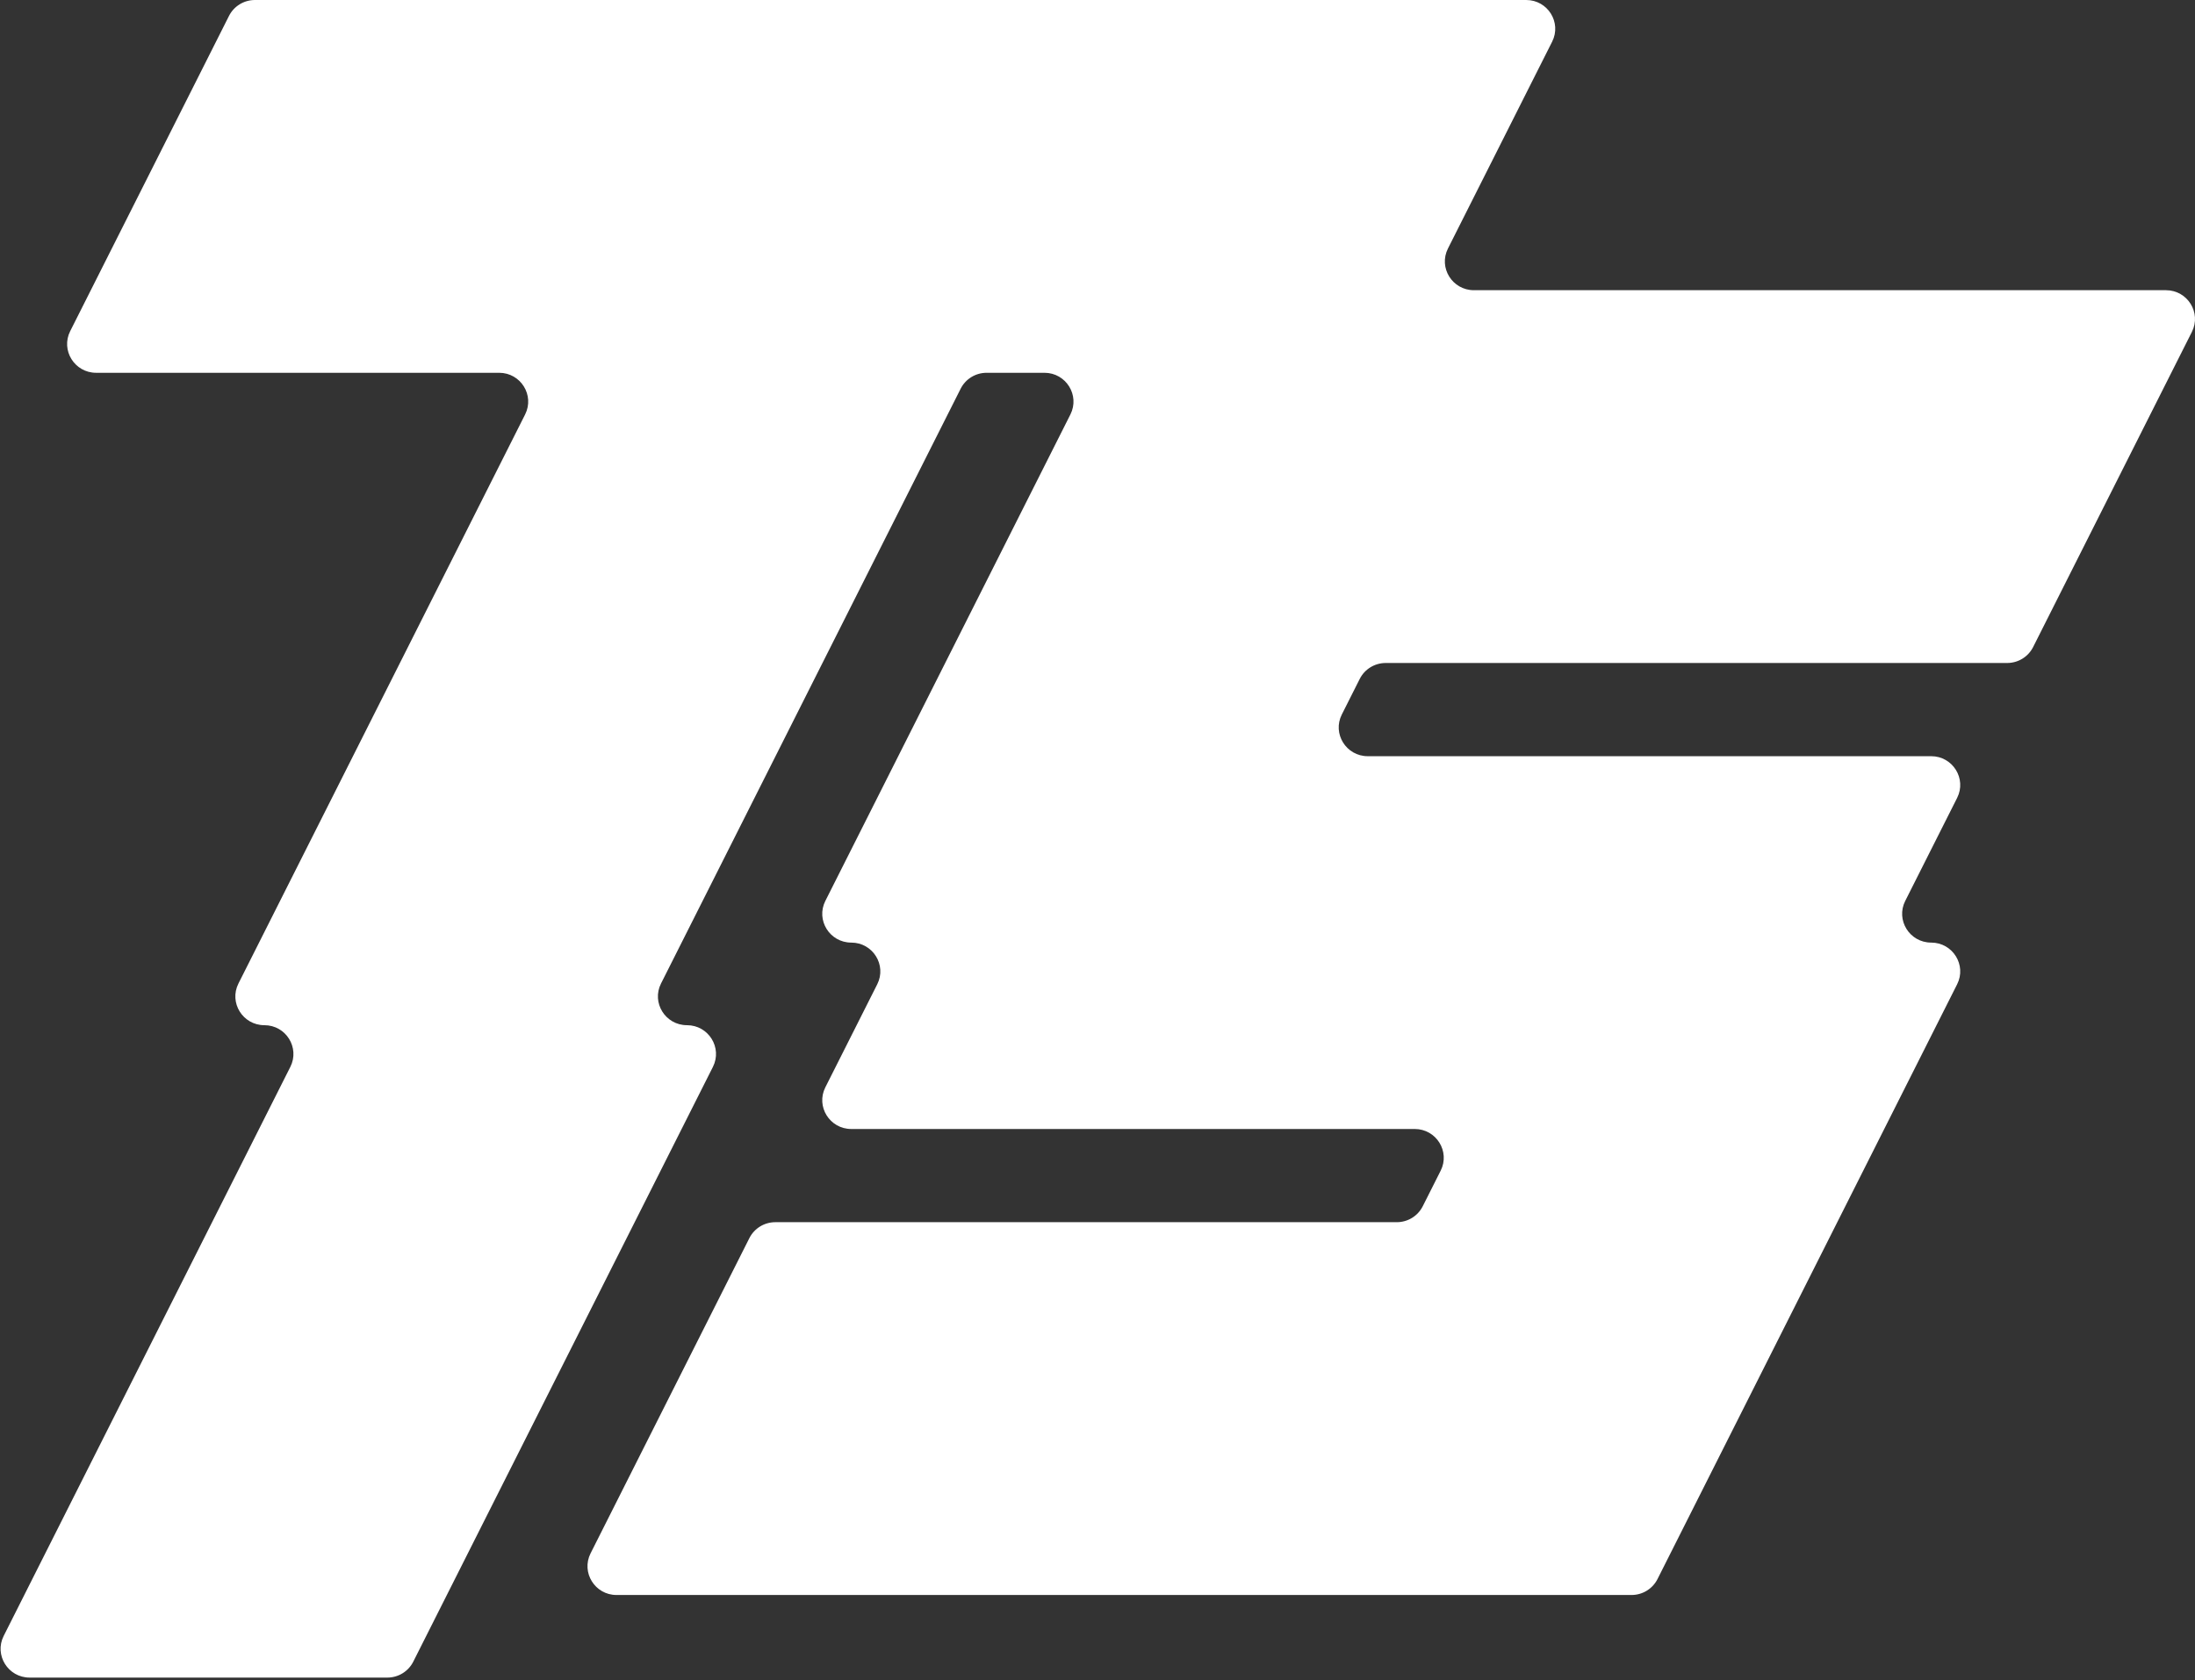 <?xml version="1.0" encoding="UTF-8"?> <svg xmlns="http://www.w3.org/2000/svg" width="576" height="441" viewBox="0 0 576 441" fill="none"><rect x="0" y="0" width="576" height="441" fill="#333333" stroke="none"/> <path d="M533.518 169.851L575.186 87.116C577.718 82.09 574.037 76.176 568.376 76.176H386.772C381.112 76.176 377.431 70.263 379.962 65.236L407.307 10.94C409.839 5.914 406.158 0 400.498 0H303.477H303.294H193.63H192.59H66.902C64.017 0 61.381 1.618 60.091 4.179L18.422 86.914C15.891 91.94 19.572 97.854 25.232 97.854H130.988C136.649 97.854 140.33 103.768 137.798 108.794L62.571 258.165C60.039 263.191 63.72 269.105 69.381 269.105C75.041 269.105 78.723 275.019 76.191 280.045L0.966 429.414C-1.565 434.439 2.116 440.353 7.776 440.353H101.638C104.522 440.353 107.158 438.735 108.447 436.174L187.081 280.045C189.611 275.019 185.93 269.104 180.27 269.104H180.267C174.607 269.104 170.926 263.191 173.458 258.166L252.09 102.032C253.38 99.472 256.016 97.854 258.901 97.854H274.08C279.74 97.854 283.421 103.767 280.889 108.794L216.581 236.484C214.05 241.51 217.731 247.424 223.391 247.424H223.393C229.053 247.424 232.734 253.338 230.203 258.364L216.581 285.411C214.05 290.438 217.731 296.351 223.391 296.351H371.243C376.903 296.351 380.585 302.265 378.053 307.291L373.346 316.637C372.056 319.198 369.42 320.815 366.536 320.815H203.457C200.572 320.815 197.936 322.434 196.646 324.995L154.976 407.733C152.446 412.759 156.127 418.672 161.787 418.672H428.14C431.024 418.672 433.661 417.054 434.951 414.494L513.582 258.363C516.114 253.338 512.432 247.423 506.772 247.423H506.77C501.11 247.423 497.428 241.51 499.959 236.484L513.582 209.435C516.114 204.408 512.432 198.495 506.772 198.495H358.919C353.26 198.495 349.578 192.582 352.11 187.555L356.816 178.208C358.105 175.647 360.742 174.029 363.626 174.029H526.707C529.591 174.029 532.228 172.412 533.518 169.851L533.518 169.851Z" fill="white"></path> </svg> 